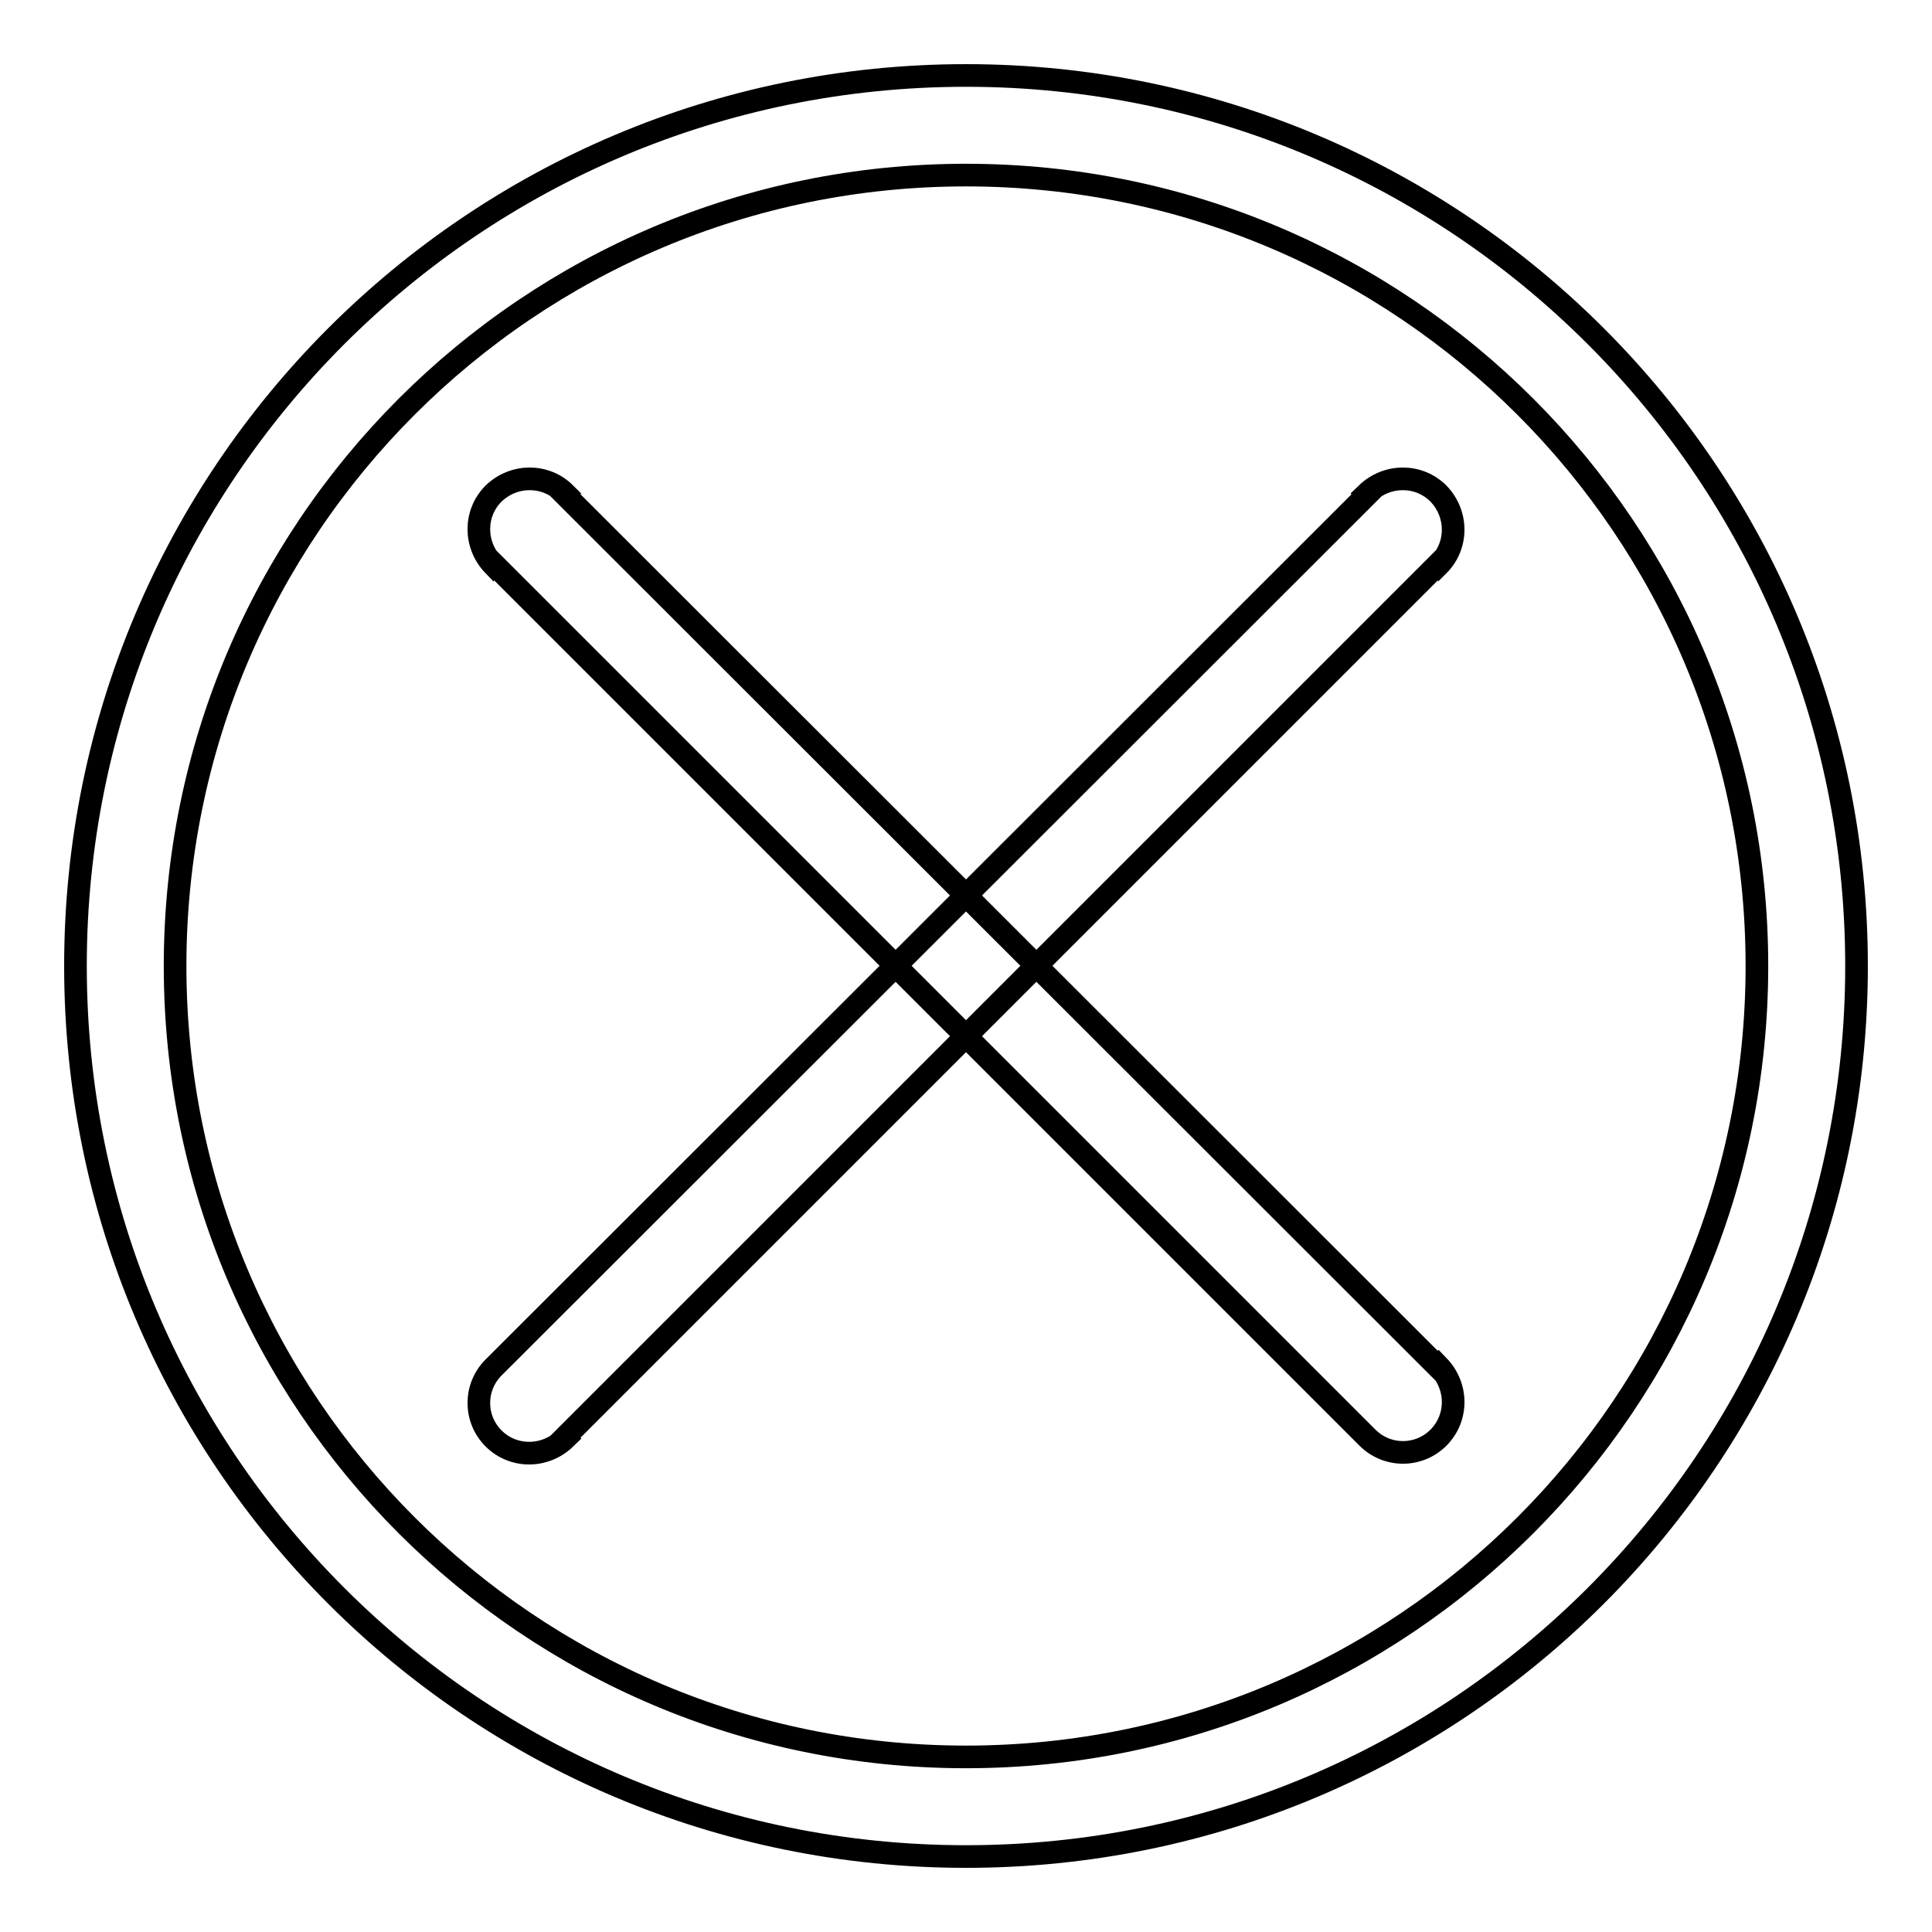 <?xml version="1.0" encoding="utf-8"?>
<!-- Svg Vector Icons : http://www.onlinewebfonts.com/icon -->
<!DOCTYPE svg PUBLIC "-//W3C//DTD SVG 1.1//EN" "http://www.w3.org/Graphics/SVG/1.1/DTD/svg11.dtd">
<svg version="1.1" xmlns="http://www.w3.org/2000/svg" xmlns:xlink="http://www.w3.org/1999/xlink" x="0px" y="0px" viewBox="0 0 256 256" enable-background="new 0 0 256 256" xml:space="preserve">
<g><g><path stroke-width="3" fill-opacity="0" stroke="#000000"  d="M65.4,181.2c-2.6,2.6-2.6,6.8,0,9.4c2.6,2.6,6.8,2.6,9.5,0l-0.1-0.1L190.5,74.8l0.1,0.1c2.6-2.6,2.6-6.8,0-9.5c-2.6-2.6-6.8-2.6-9.5,0l0.1,0.1L65.4,181.2"/><path stroke-width="3" fill-opacity="0" stroke="#000000"  d="M181.2,190.5c2.6,2.6,6.8,2.6,9.4,0s2.6-6.8,0-9.5l-0.1,0.1L74.8,65.5l0.1-0.1c-2.6-2.6-6.8-2.6-9.5,0c-2.6,2.6-2.6,6.8,0,9.5l0.1-0.1L181.2,190.5"/><path stroke-width="3" fill-opacity="0" stroke="#000000"  d="M232.8,128c0,57.9-46.9,104.8-104.8,104.8c-57.9,0-104.8-46.9-104.8-104.8C23.2,70.1,70.1,23.2,128,23.2C185.9,23.2,232.8,70.1,232.8,128z M128,10C62.8,10,10,62.8,10,128c0,65.2,52.8,118,118,118c65.2,0,118-52.8,118-118C246,62.8,193.2,10,128,10z"/></g></g>
</svg>
